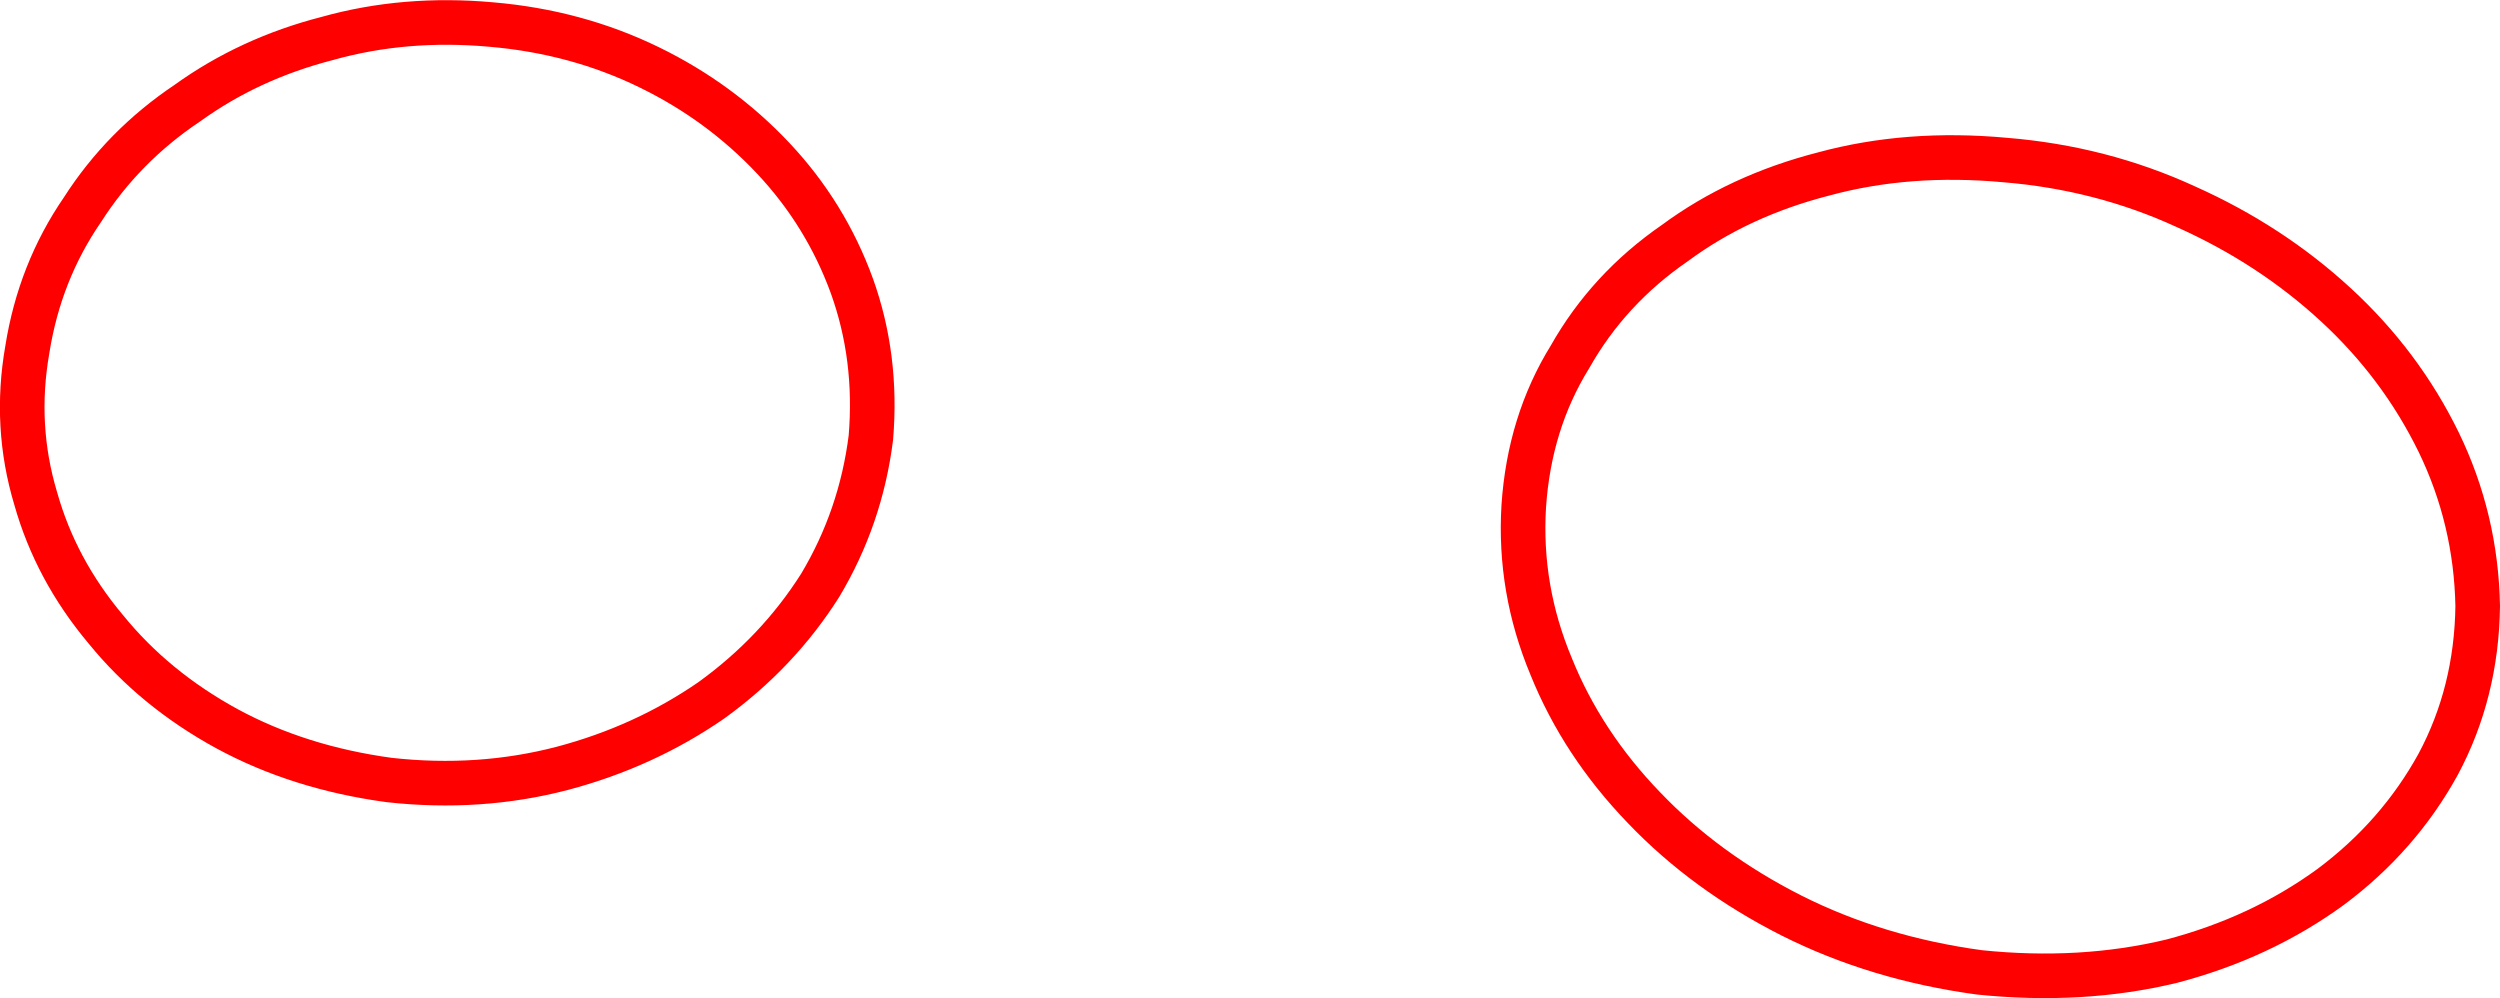 <?xml version="1.0" encoding="UTF-8" standalone="no"?>
<svg xmlns:xlink="http://www.w3.org/1999/xlink" height="89.5px" width="224.2px" xmlns="http://www.w3.org/2000/svg">
  <g transform="matrix(1.0, 0.0, 0.0, 1.0, -223.0, -253.8)">
    <path d="M432.5 281.15 Q426.65 275.75 419.05 272.35 411.45 268.85 402.8 268.15 394.1 267.35 386.55 269.4 378.95 271.35 373.2 275.6 367.25 279.7 363.8 285.8 360.15 291.7 359.65 299.2 359.2 306.6 362.1 313.55 364.9 320.5 370.45 326.25 375.95 332.0 383.65 335.9 391.3 339.75 400.5 341.0 409.65 341.95 417.75 340.0 425.75 337.9 432.0 333.35 438.1 328.8 441.65 322.35 445.1 315.9 445.2 308.15 445.05 300.35 441.7 293.45 438.3 286.5 432.5 281.15 M267.05 256.0 Q274.7 256.65 281.25 259.85 287.6 262.95 292.35 268.0 297.05 273.0 299.4 279.45 301.7 285.85 301.1 293.05 300.2 300.2 296.55 306.3 292.75 312.3 286.8 316.6 280.8 320.75 273.45 322.7 266.0 324.65 257.9 323.75 249.8 322.65 243.35 319.15 236.85 315.6 232.5 310.25 228.0 304.9 226.2 298.5 224.25 292.0 225.45 285.15 226.55 278.2 230.4 272.6 234.05 266.9 239.8 263.05 245.35 259.05 252.35 257.25 259.3 255.3 267.05 256.0" fill="none" stroke="#ff0000" stroke-linecap="round" stroke-linejoin="round" stroke-width="4.0"/>
  </g>
</svg>

